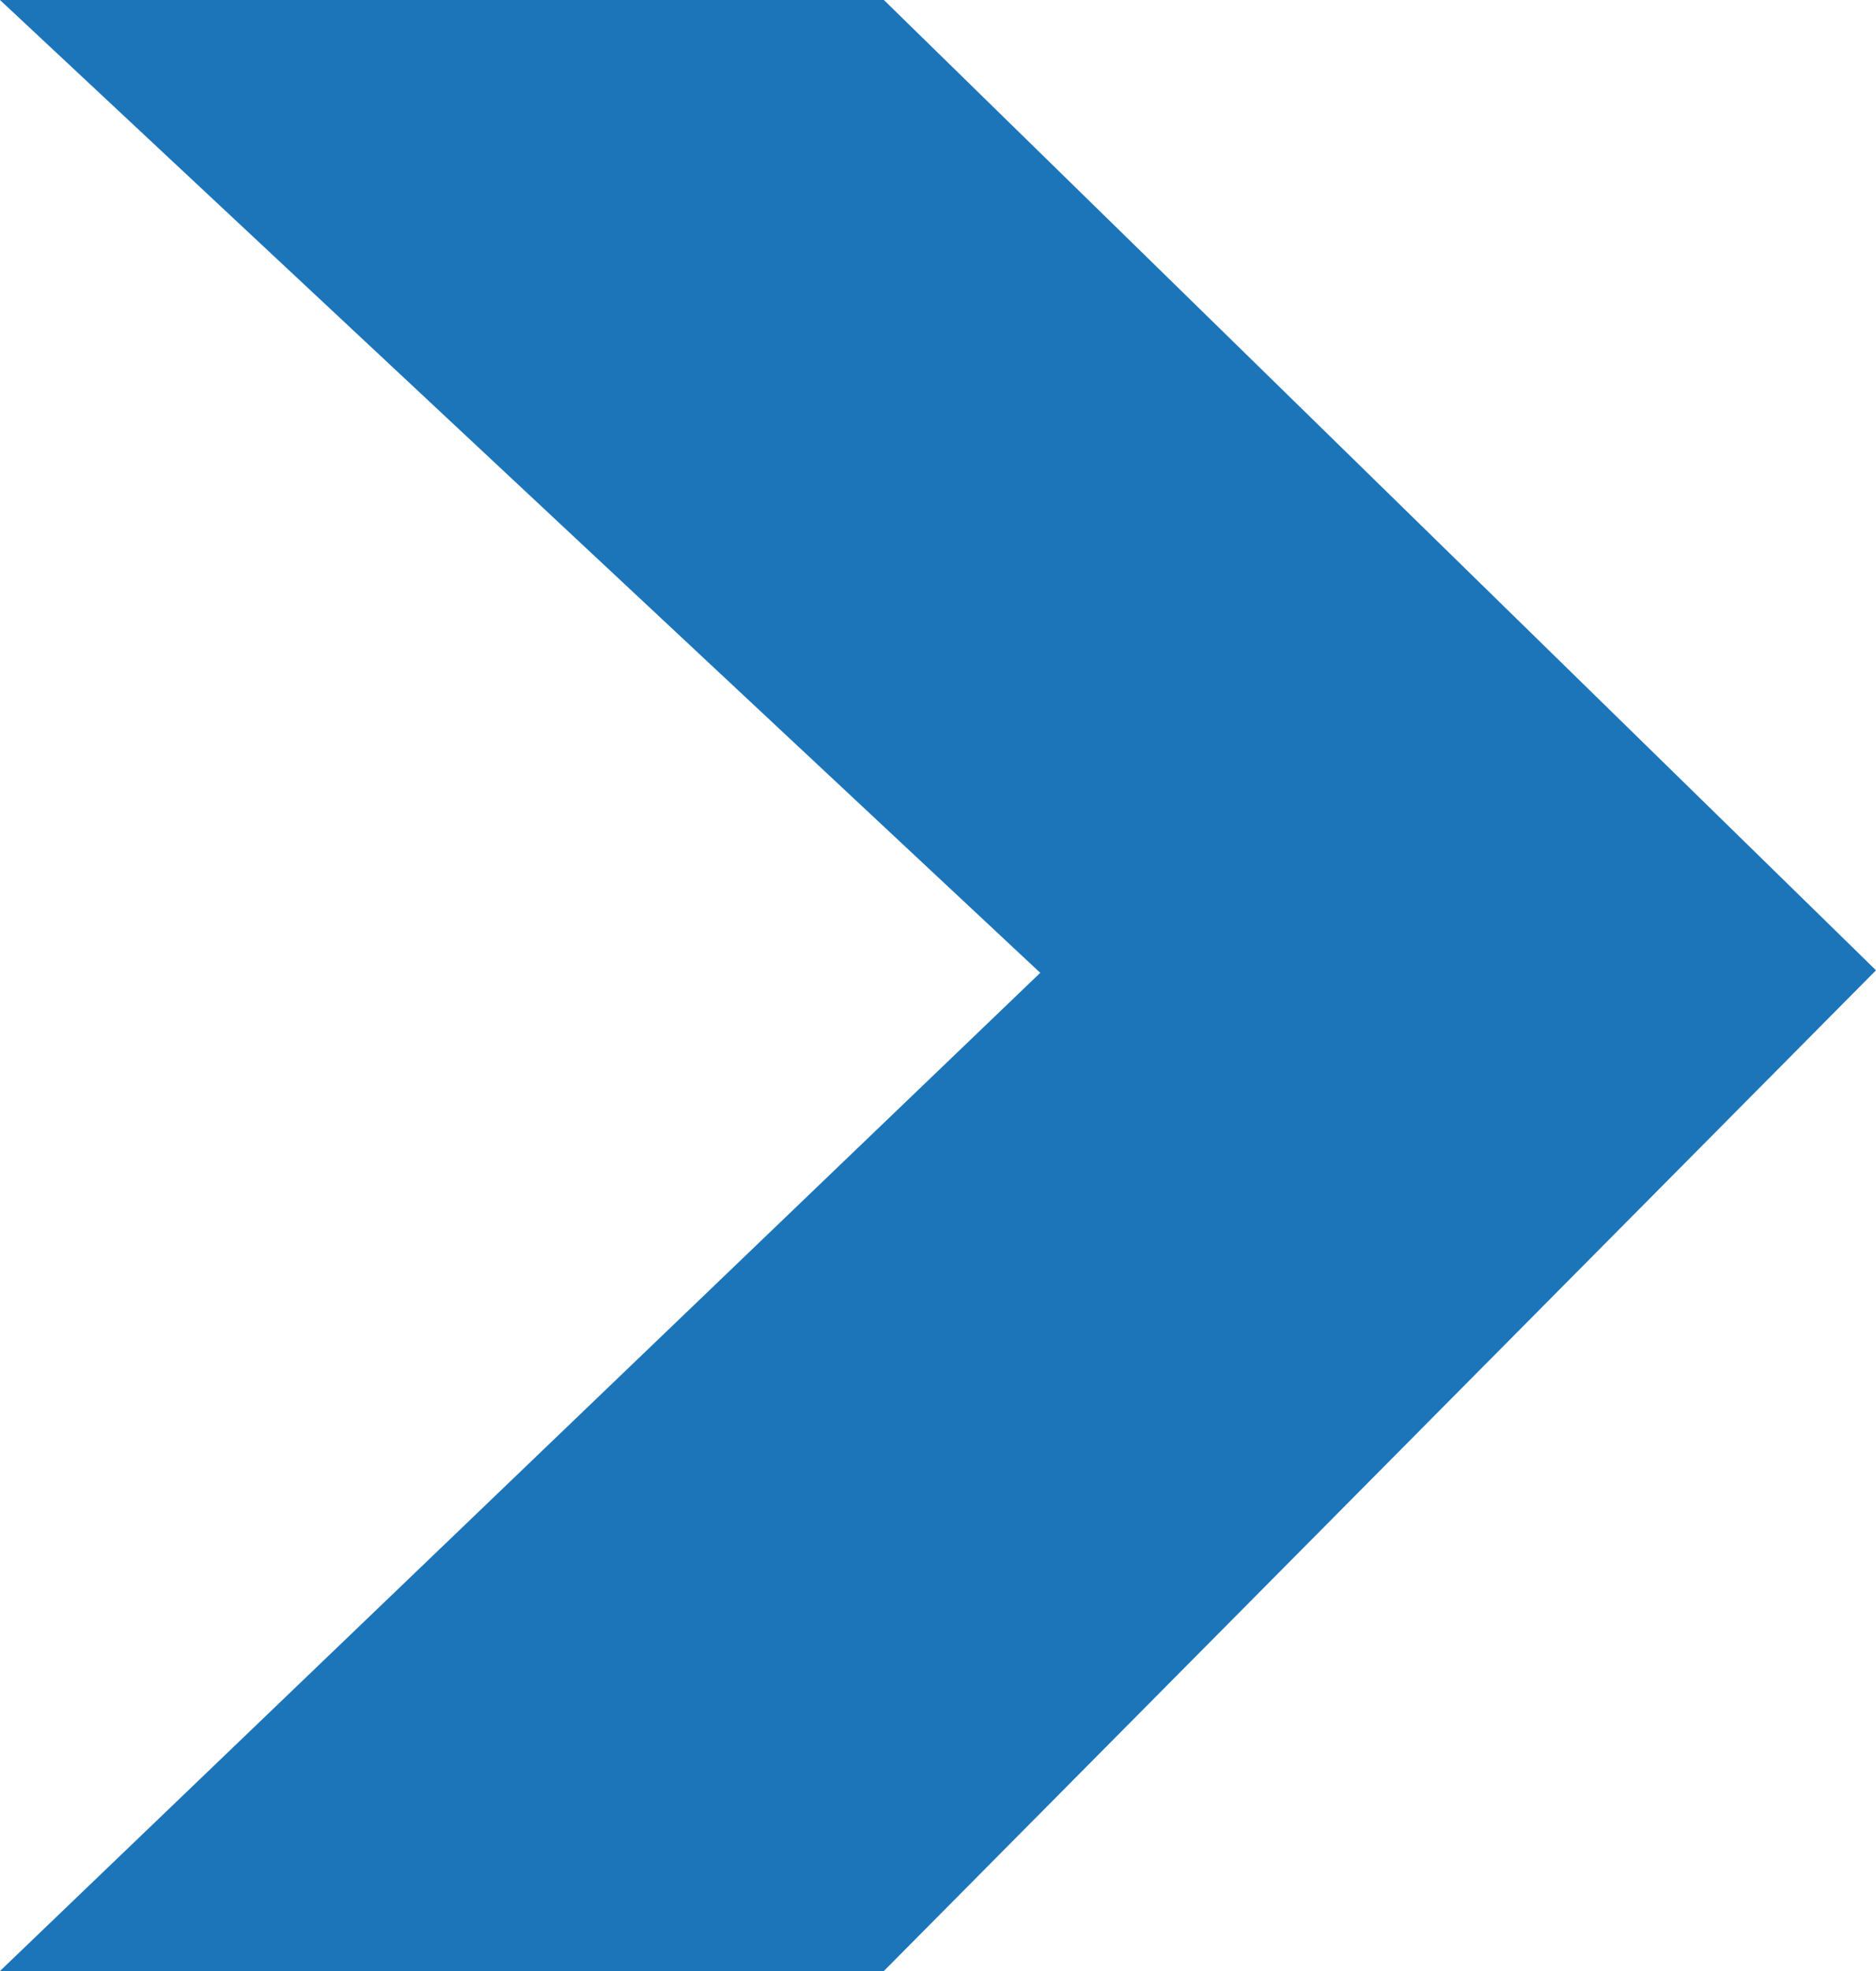<svg width="20" height="21" viewBox="0 0 20 21" fill="none" xmlns="http://www.w3.org/2000/svg">
<path d="M-9.17939e-07 -1.90735e-06L9.423 -2.31924e-06L20 10.338L9.423 21L0 21L11.09 10.365L-9.17939e-07 -1.90735e-06Z" fill="#1C75B9"/>
</svg>
